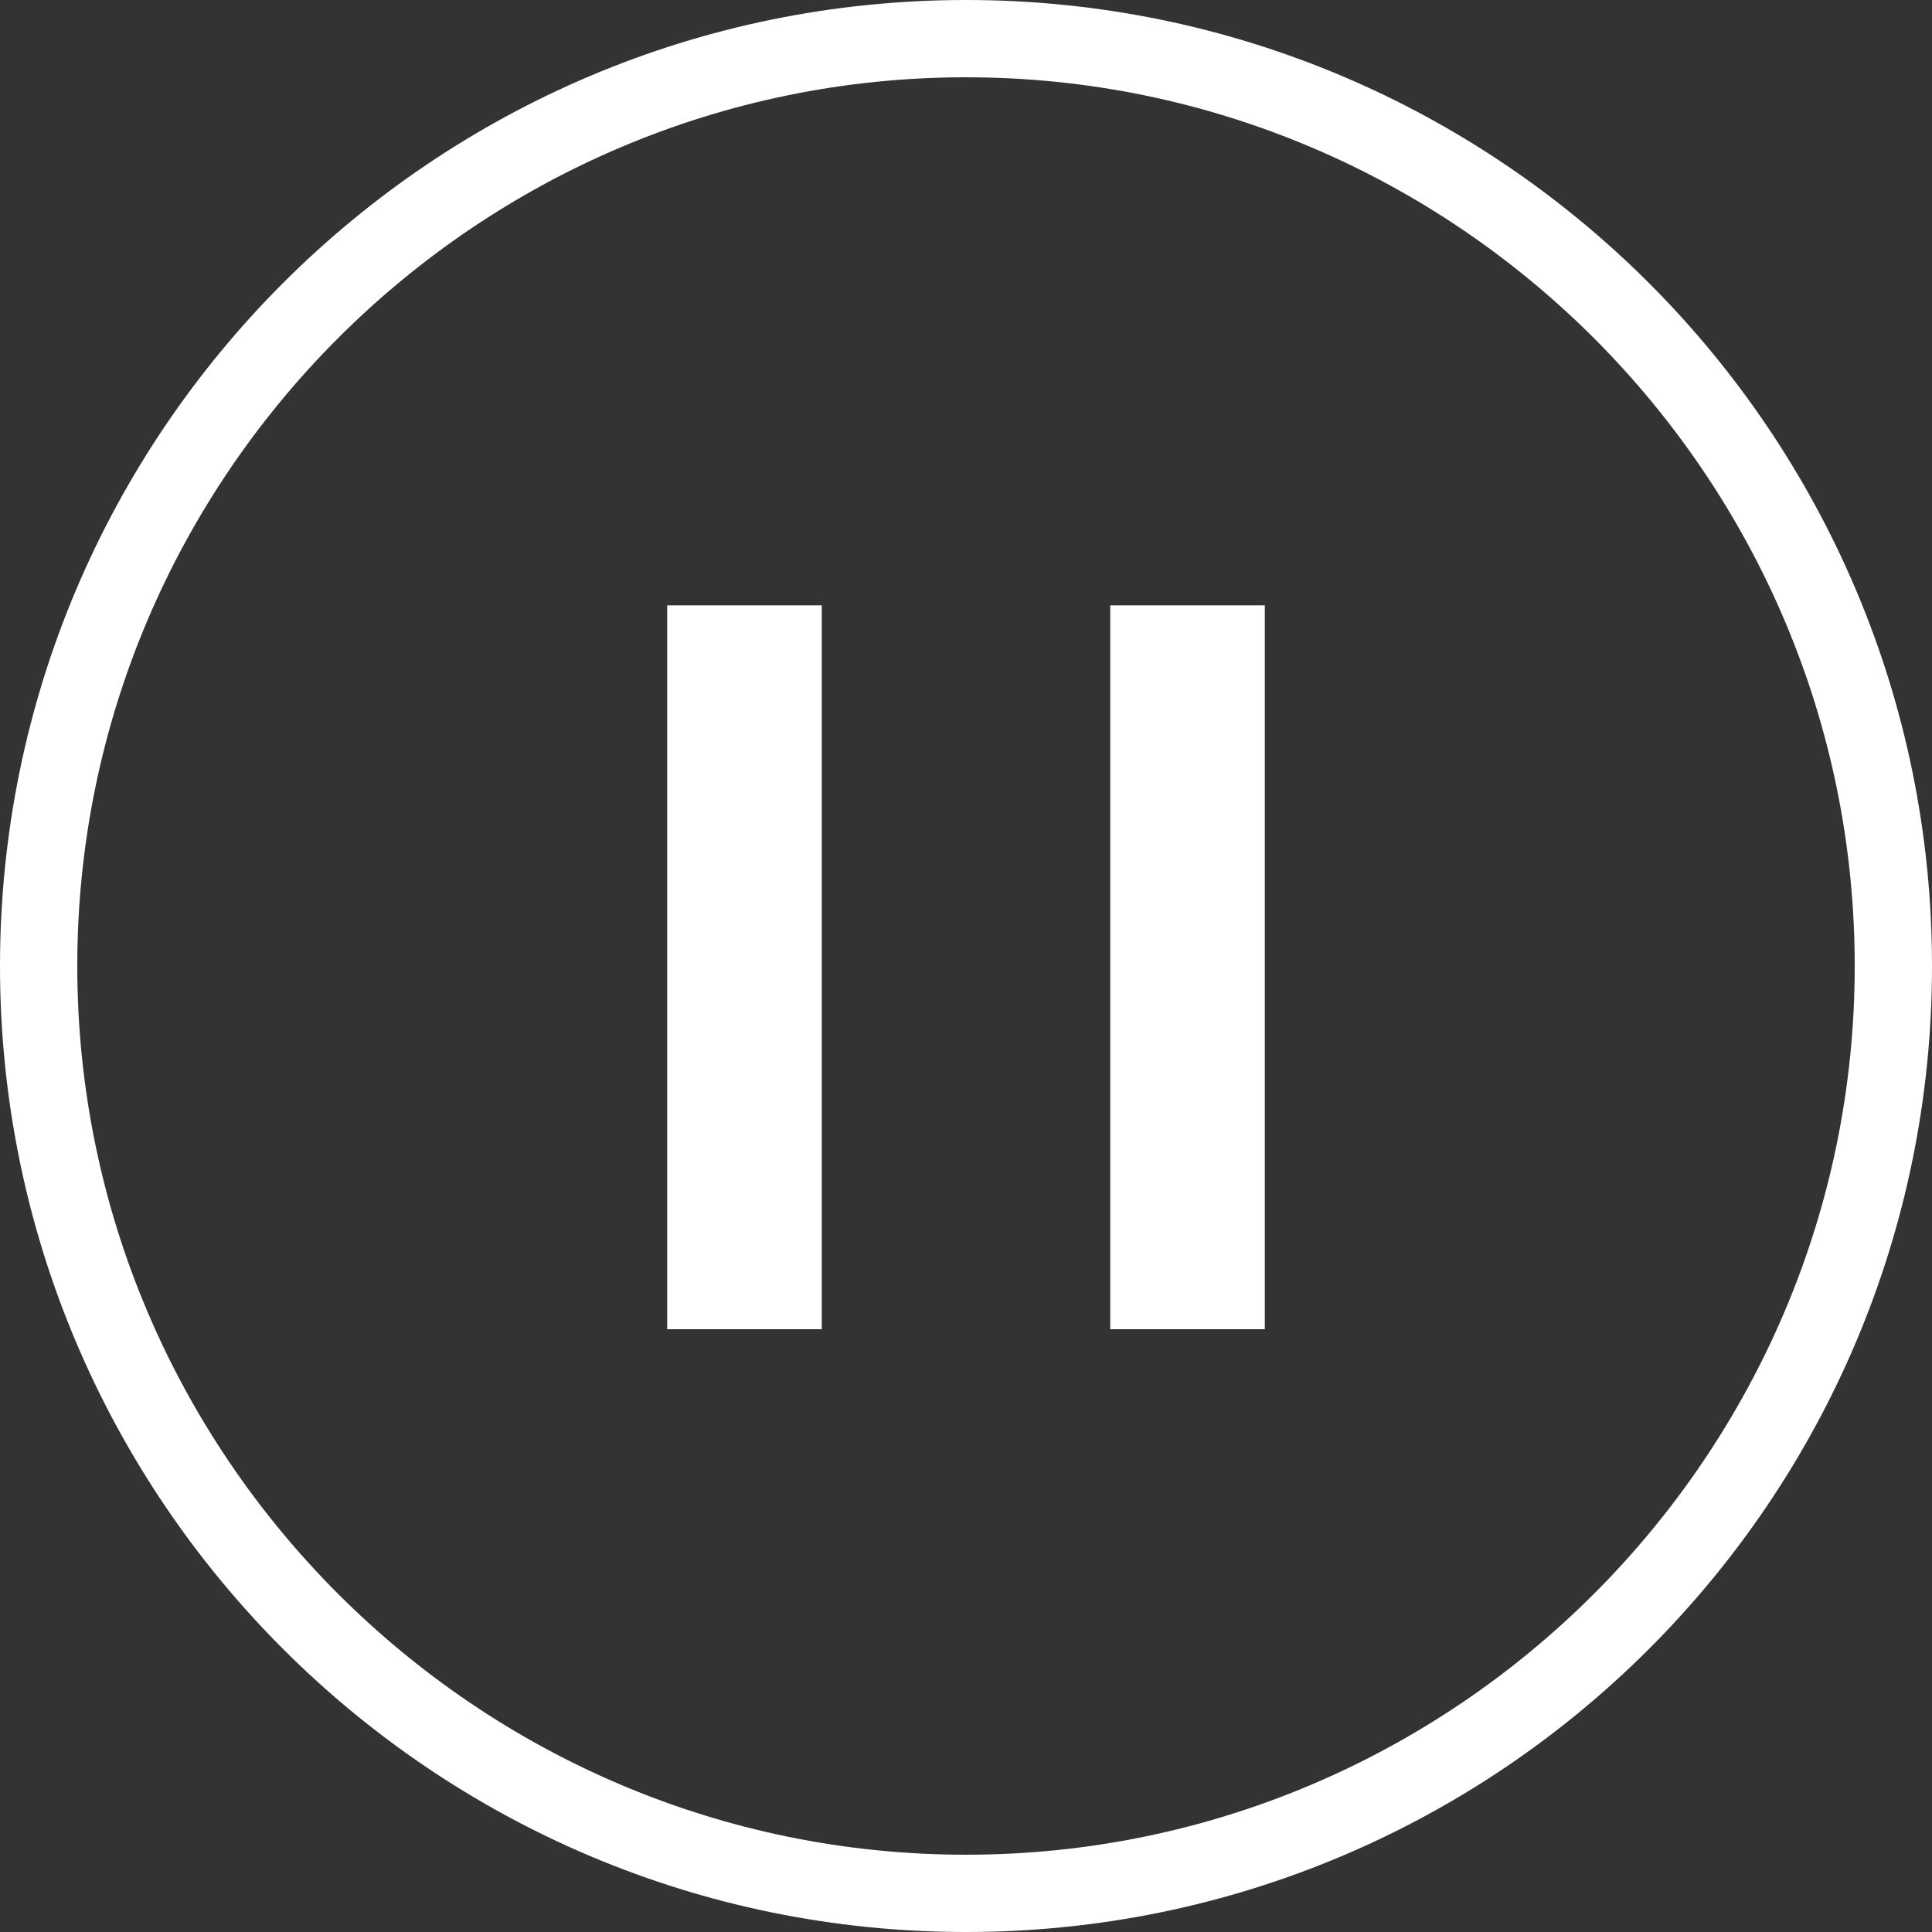 <?xml version="1.0" encoding="utf-8"?>
<!-- Generator: Adobe Illustrator 24.1.0, SVG Export Plug-In . SVG Version: 6.00 Build 0)  -->
<svg version="1.1" id="Capa_1" xmlns="http://www.w3.org/2000/svg" xmlns:xlink="http://www.w3.org/1999/xlink" x="0px" y="0px"
	 viewBox="0 0 75 75" style="enable-background:new 0 0 75 75;" xml:space="preserve">
<rect x="0" y="0" width="75" height="75" fill="#333333" stroke="none"/>
<style type="text/css">
	.st0{fill:#FFFFFF;}
</style>
<g>
	<path class="st0" d="M37.5,75C16.8,75,0,58.2,0,37.5S16.8,0,37.5,0S75,16.8,75,37.5S58.2,75,37.5,75z M37.5,3C18.5,3,3,18.5,3,37.5
		S18.5,72,37.5,72S72,56.5,72,37.5S56.5,3,37.5,3z"/>
	<g>
		<g>
			<rect x="25.9" y="23.5" class="st0" width="6" height="28.1"/>
		</g>
		<g>
			<rect x="43.1" y="23.5" class="st0" width="6" height="28.1"/>
		</g>
	</g>
</g>
</svg>
